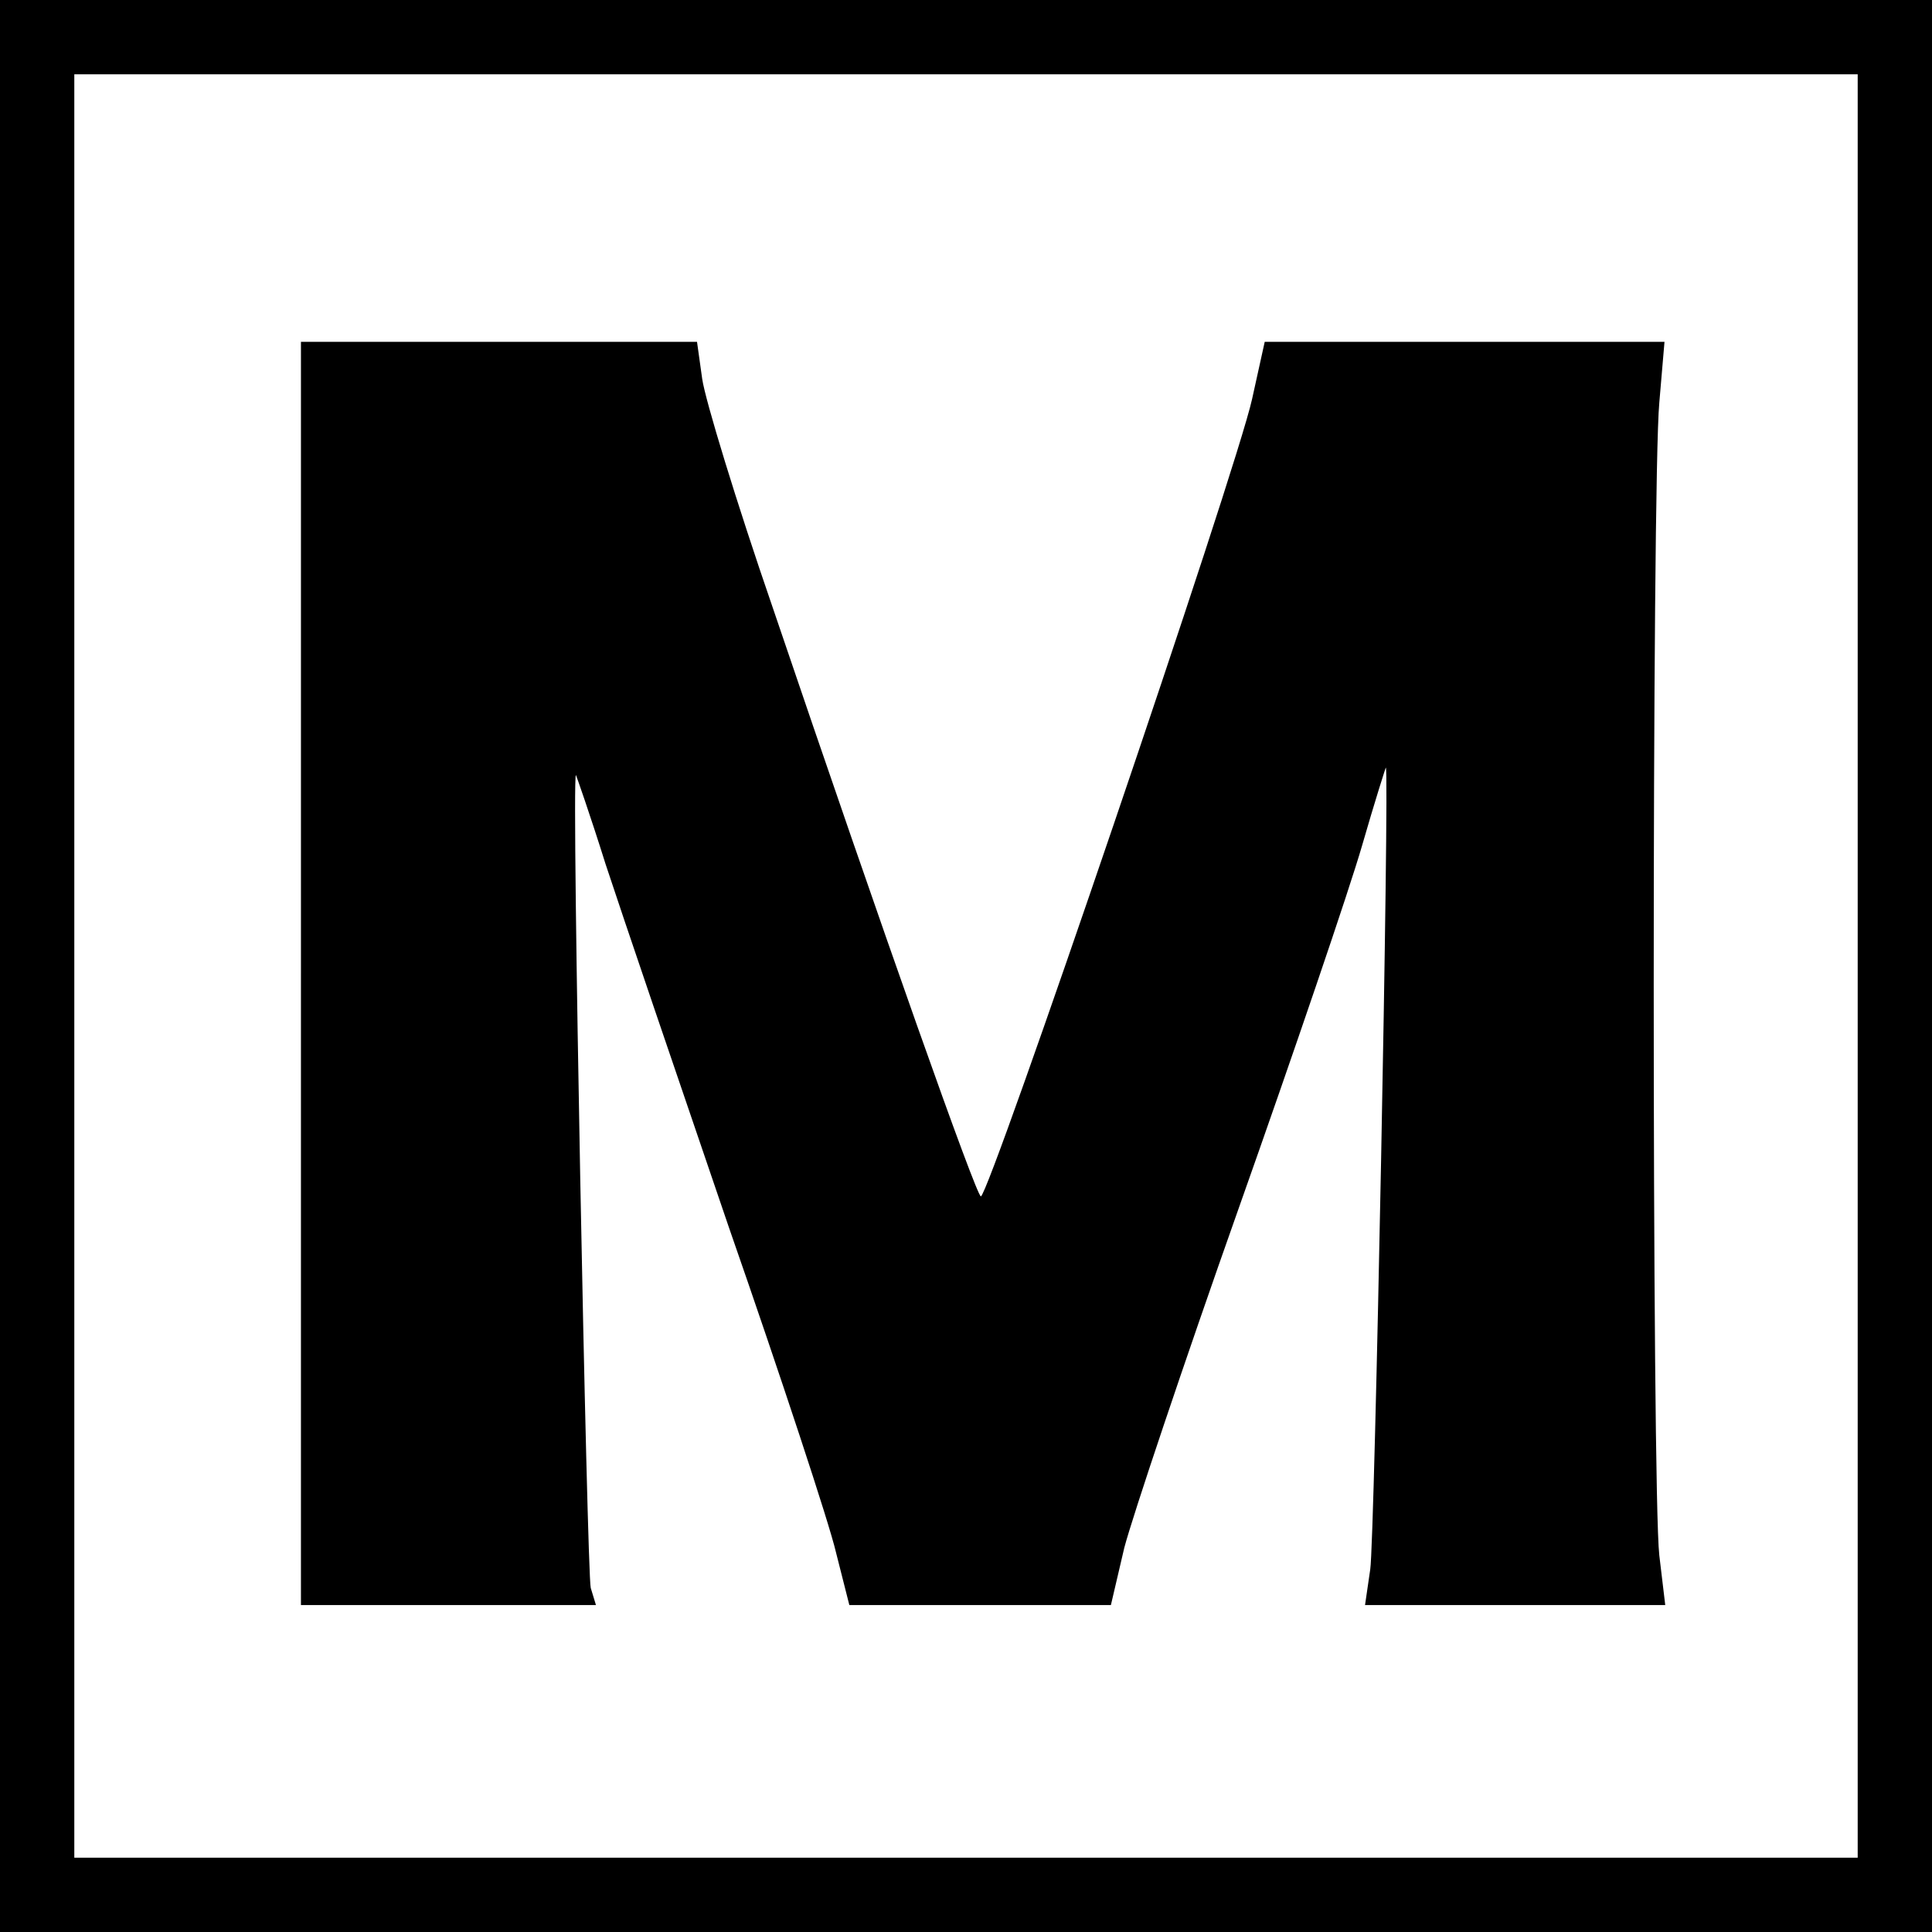 <?xml version="1.0" standalone="no"?>
<!DOCTYPE svg PUBLIC "-//W3C//DTD SVG 20010904//EN"
 "http://www.w3.org/TR/2001/REC-SVG-20010904/DTD/svg10.dtd">
<svg version="1.0" xmlns="http://www.w3.org/2000/svg"
 width="260pt" height="260pt" viewBox="0 0 260 260"
 preserveAspectRatio="xMidYMid meet">
<g transform="translate(0,260) scale(0.1,-0.1)"
fill="#000000" stroke="none">
<path d="M0 1300 l0 -1300 1300 0 1300 0 0 1300 0 1300 -1300 0 -1300 0 0
-1300z m2500 0 l0 -1200 -1200 0 -1200 0 0 1200 0 1200 1200 0 1200 0 0 -1200z"/>
<path d="M405 1290 l0 -850 199 0 198 0 -7 23 c-5 18 -26 1086 -20 1094 0 1
19 -53 40 -120 22 -67 97 -287 166 -489 70 -201 135 -398 144 -437 l18 -71
176 0 176 0 18 77 c11 42 80 248 154 457 74 209 149 429 166 488 17 59 32 106
32 105 5 -7 -15 -1041 -21 -1079 l-7 -48 202 0 202 0 -8 67 c-10 88 -10 1443
0 1551 l7 82 -269 0 -269 0 -17 -77 c-21 -96 -354 -1073 -365 -1073 -6 0 -130
350 -280 792 -49 142 -91 280 -95 308 l-7 50 -266 0 -267 0 0 -850z"/>
</g>
</svg>
